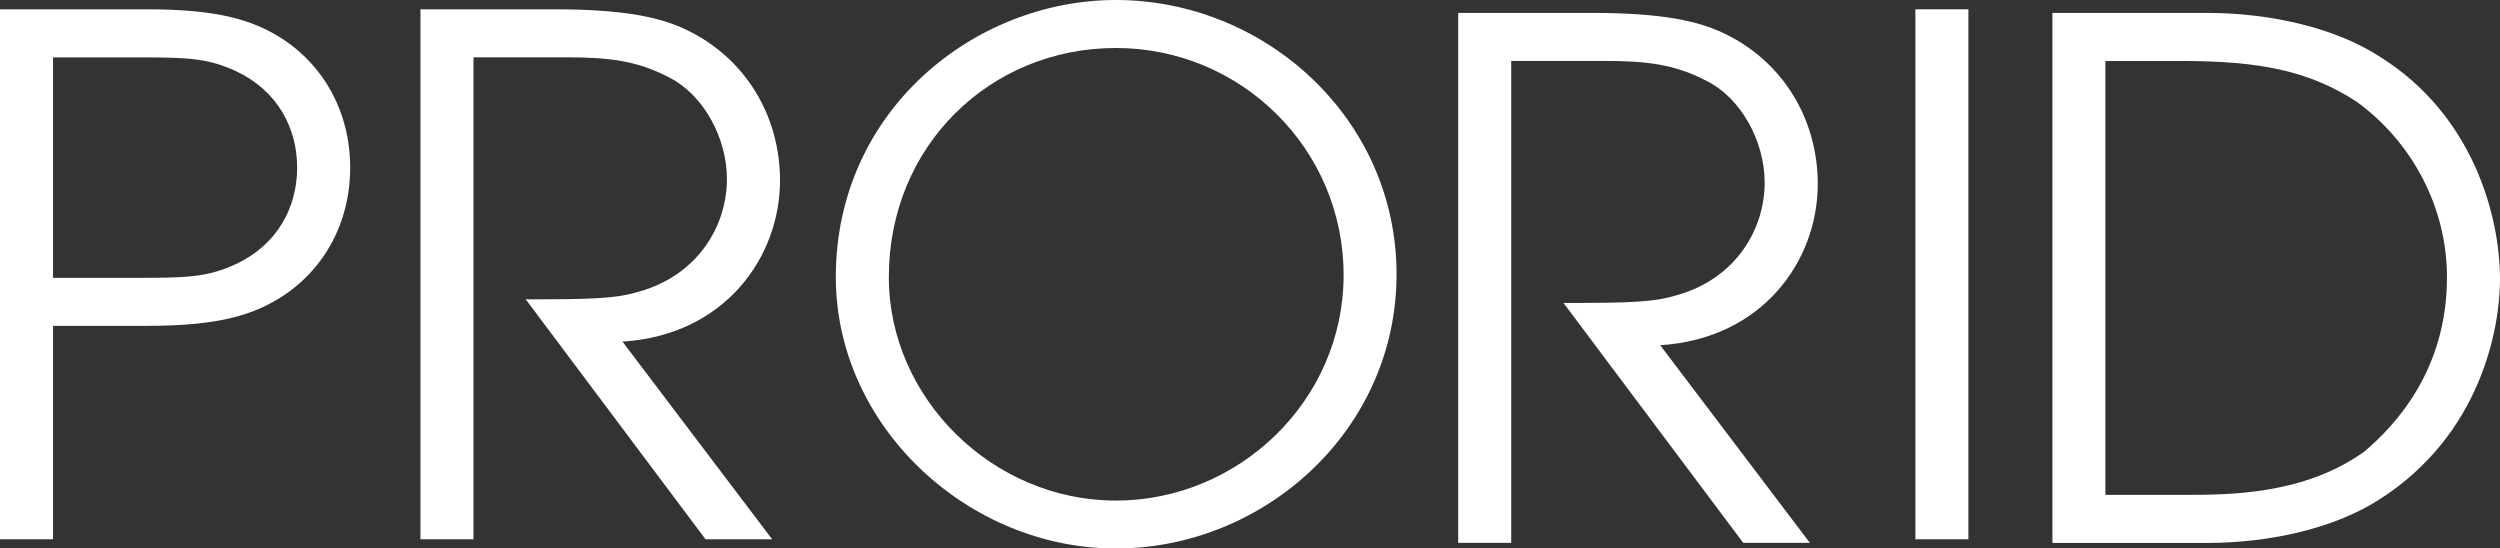 <?xml version="1.0" encoding="UTF-8"?>
<svg id="Layer_1" data-name="Layer 1" xmlns="http://www.w3.org/2000/svg" viewBox="0 0 332.91 73.04">
  <rect x="0" y="0" width="332.91" height="73.04" fill="#333333" stroke="none"/>
  <defs>
    <style>
      .cls-1 {
        fill: #fff;
        stroke-width: 0px;
      }
    </style>
  </defs>
  <path class="cls-1" d="m0,1.24h19.64c9.73,0,14.31,1.53,18.22,4.1,5.24,3.53,8.77,9.54,8.77,16.98s-3.53,13.45-8.77,16.97c-3.91,2.58-8.49,4.1-18.22,4.1H7.06v28.42H0V1.24Zm7.06,35.76h10.2c7.53,0,10.11,0,14.11-1.81,5.53-2.57,8.2-7.53,8.2-12.87s-2.67-10.3-8.2-12.87c-4-1.81-6.58-1.81-14.11-1.81H7.06v29.37h0Z"/>
  <path class="cls-1" d="m55.99,1.24h17.93c9.44,0,14.11,1.14,17.36,2.67,7.91,3.72,12.59,11.44,12.59,20.12,0,10.2-7.34,20.6-20.98,21.46l19.93,26.32h-8.87l-23.94-31.95c8.97,0,12.02-.09,15.16-1.05,7.72-2.19,11.63-8.68,11.63-14.97,0-5.53-3.15-11.25-7.72-13.54-4.2-2.19-7.82-2.67-13.73-2.67h-12.3v64.18h-7.06V1.24h0Z"/>
  <path class="cls-1" d="m148.59,0c19.83,0,37.38,15.73,37.38,36.52s-17.64,36.52-37.38,36.52-37.29-16.31-37.29-36.14c0-22.21,18.5-36.9,37.29-36.9Zm0,66.66c16.31,0,30.33-13.25,30.33-30.04s-13.64-30.23-30.33-30.23-30.23,12.97-30.23,30.52c0,16.12,13.83,29.75,30.23,29.75Z"/>
  <path class="cls-1" d="m194.18,1.72h17.93c9.44,0,14.11,1.14,17.36,2.67,7.91,3.72,12.59,11.44,12.59,20.12,0,10.2-7.34,20.6-20.98,21.46l19.93,26.32h-8.87l-23.94-31.95c8.97,0,12.02-.09,15.16-1.05,7.72-2.19,11.63-8.68,11.63-14.97,0-5.53-3.15-11.25-7.72-13.54-4.2-2.19-7.82-2.67-13.73-2.67h-12.3v64.18h-7.06V1.72Z"/>
  <path class="cls-1" d="m255.06,1.24h7.06v70.57h-7.06V1.24Z"/>
  <path class="cls-1" d="m273.31,1.72h20.6c8.68,0,17.26,2.1,22.98,5.82,12.4,7.72,16.02,21.17,16.02,29.66,0,6.58-2.58,20.69-16.02,29.28-5.72,3.72-14.3,5.82-22.98,5.82h-20.6V1.72Zm7.06,64.18h10.2c6.39,0,16.12,0,24.22-5.72,4.29-3.62,11.06-10.97,11.06-23.27,0-9.35-4.67-18.02-12.02-23.36-6.29-4.1-12.87-5.43-23.27-5.43h-10.2v57.79h0Z"/>
</svg>